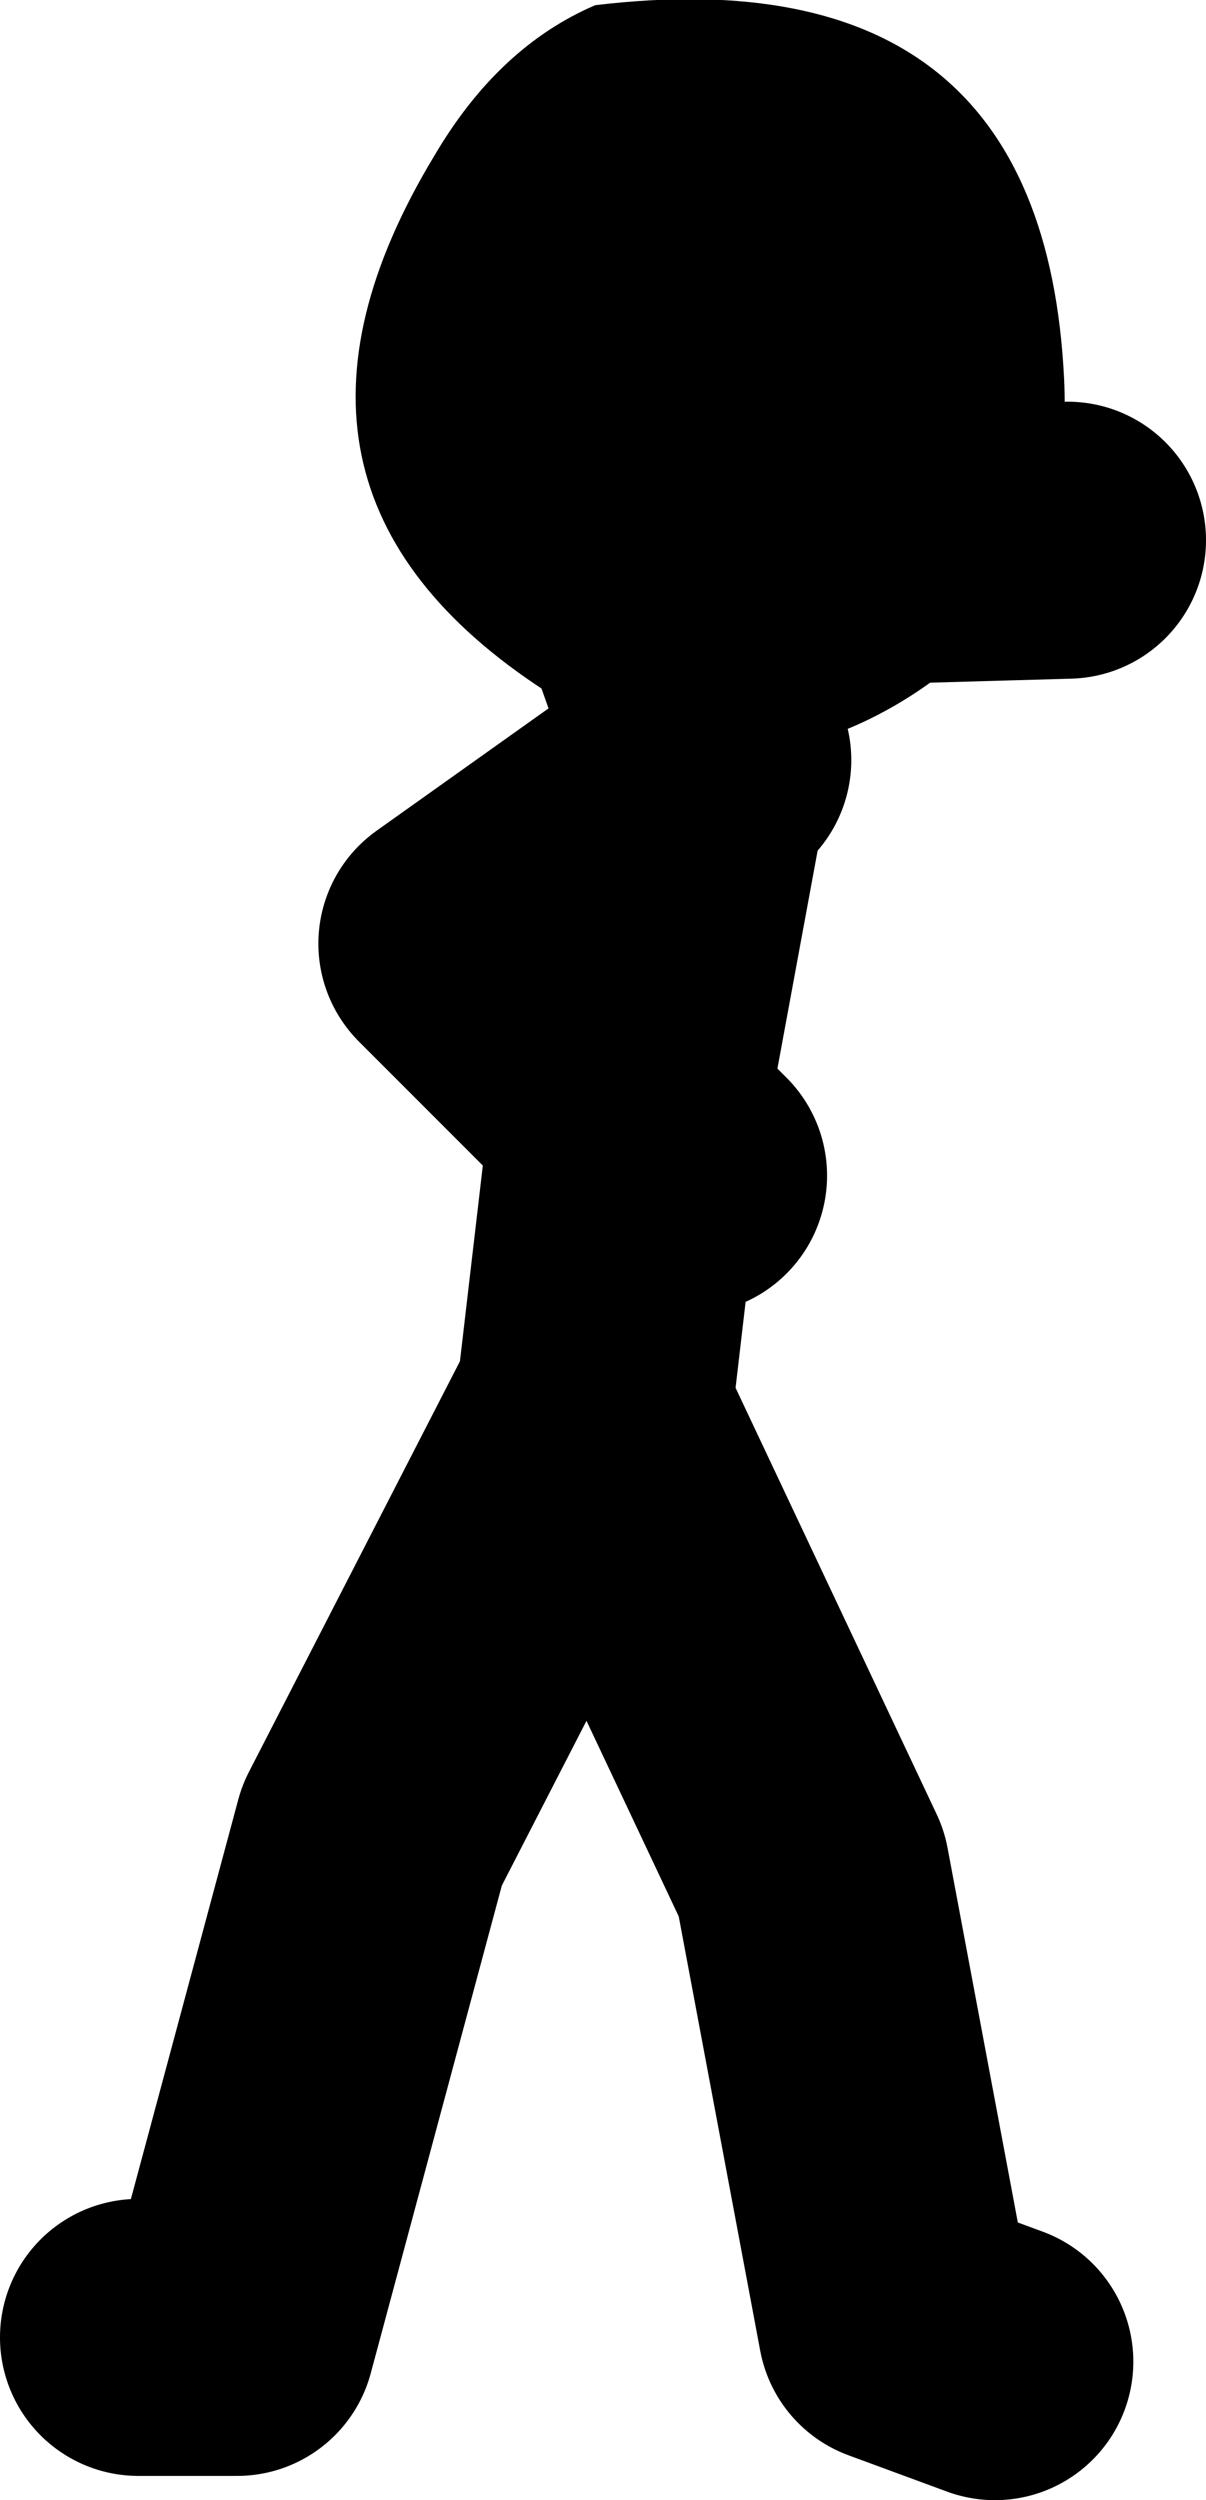 <?xml version="1.0" encoding="UTF-8" standalone="no"?>
<svg xmlns:xlink="http://www.w3.org/1999/xlink" height="72.2px" width="34.85px" xmlns="http://www.w3.org/2000/svg">
  <g transform="matrix(1.0, 0.0, 0.0, 1.0, -5.4, -18.9)">
    <path d="M26.0 40.85 L25.35 41.35 23.55 51.1 25.3 52.85 M9.4 86.4 L12.25 86.4 16.15 71.9 22.5 59.55 22.55 59.65 23.55 51.1 18.6 46.15 25.35 41.35 25.65 39.8 23.9 34.85 36.25 34.5 M34.15 87.1 L31.3 86.05 28.85 73.0 22.55 59.65" fill="none" stroke="#000000" stroke-linecap="round" stroke-linejoin="round" stroke-width="8.0"/>
    <path d="M36.15 29.85 Q36.45 36.25 31.3 39.25 26.25 42.2 21.15 38.85 12.15 33.0 17.95 23.4 19.8 20.25 22.6 19.05 35.55 17.5 36.15 29.85" fill="#000000" fill-rule="evenodd" stroke="none"/>
  </g>
</svg>
